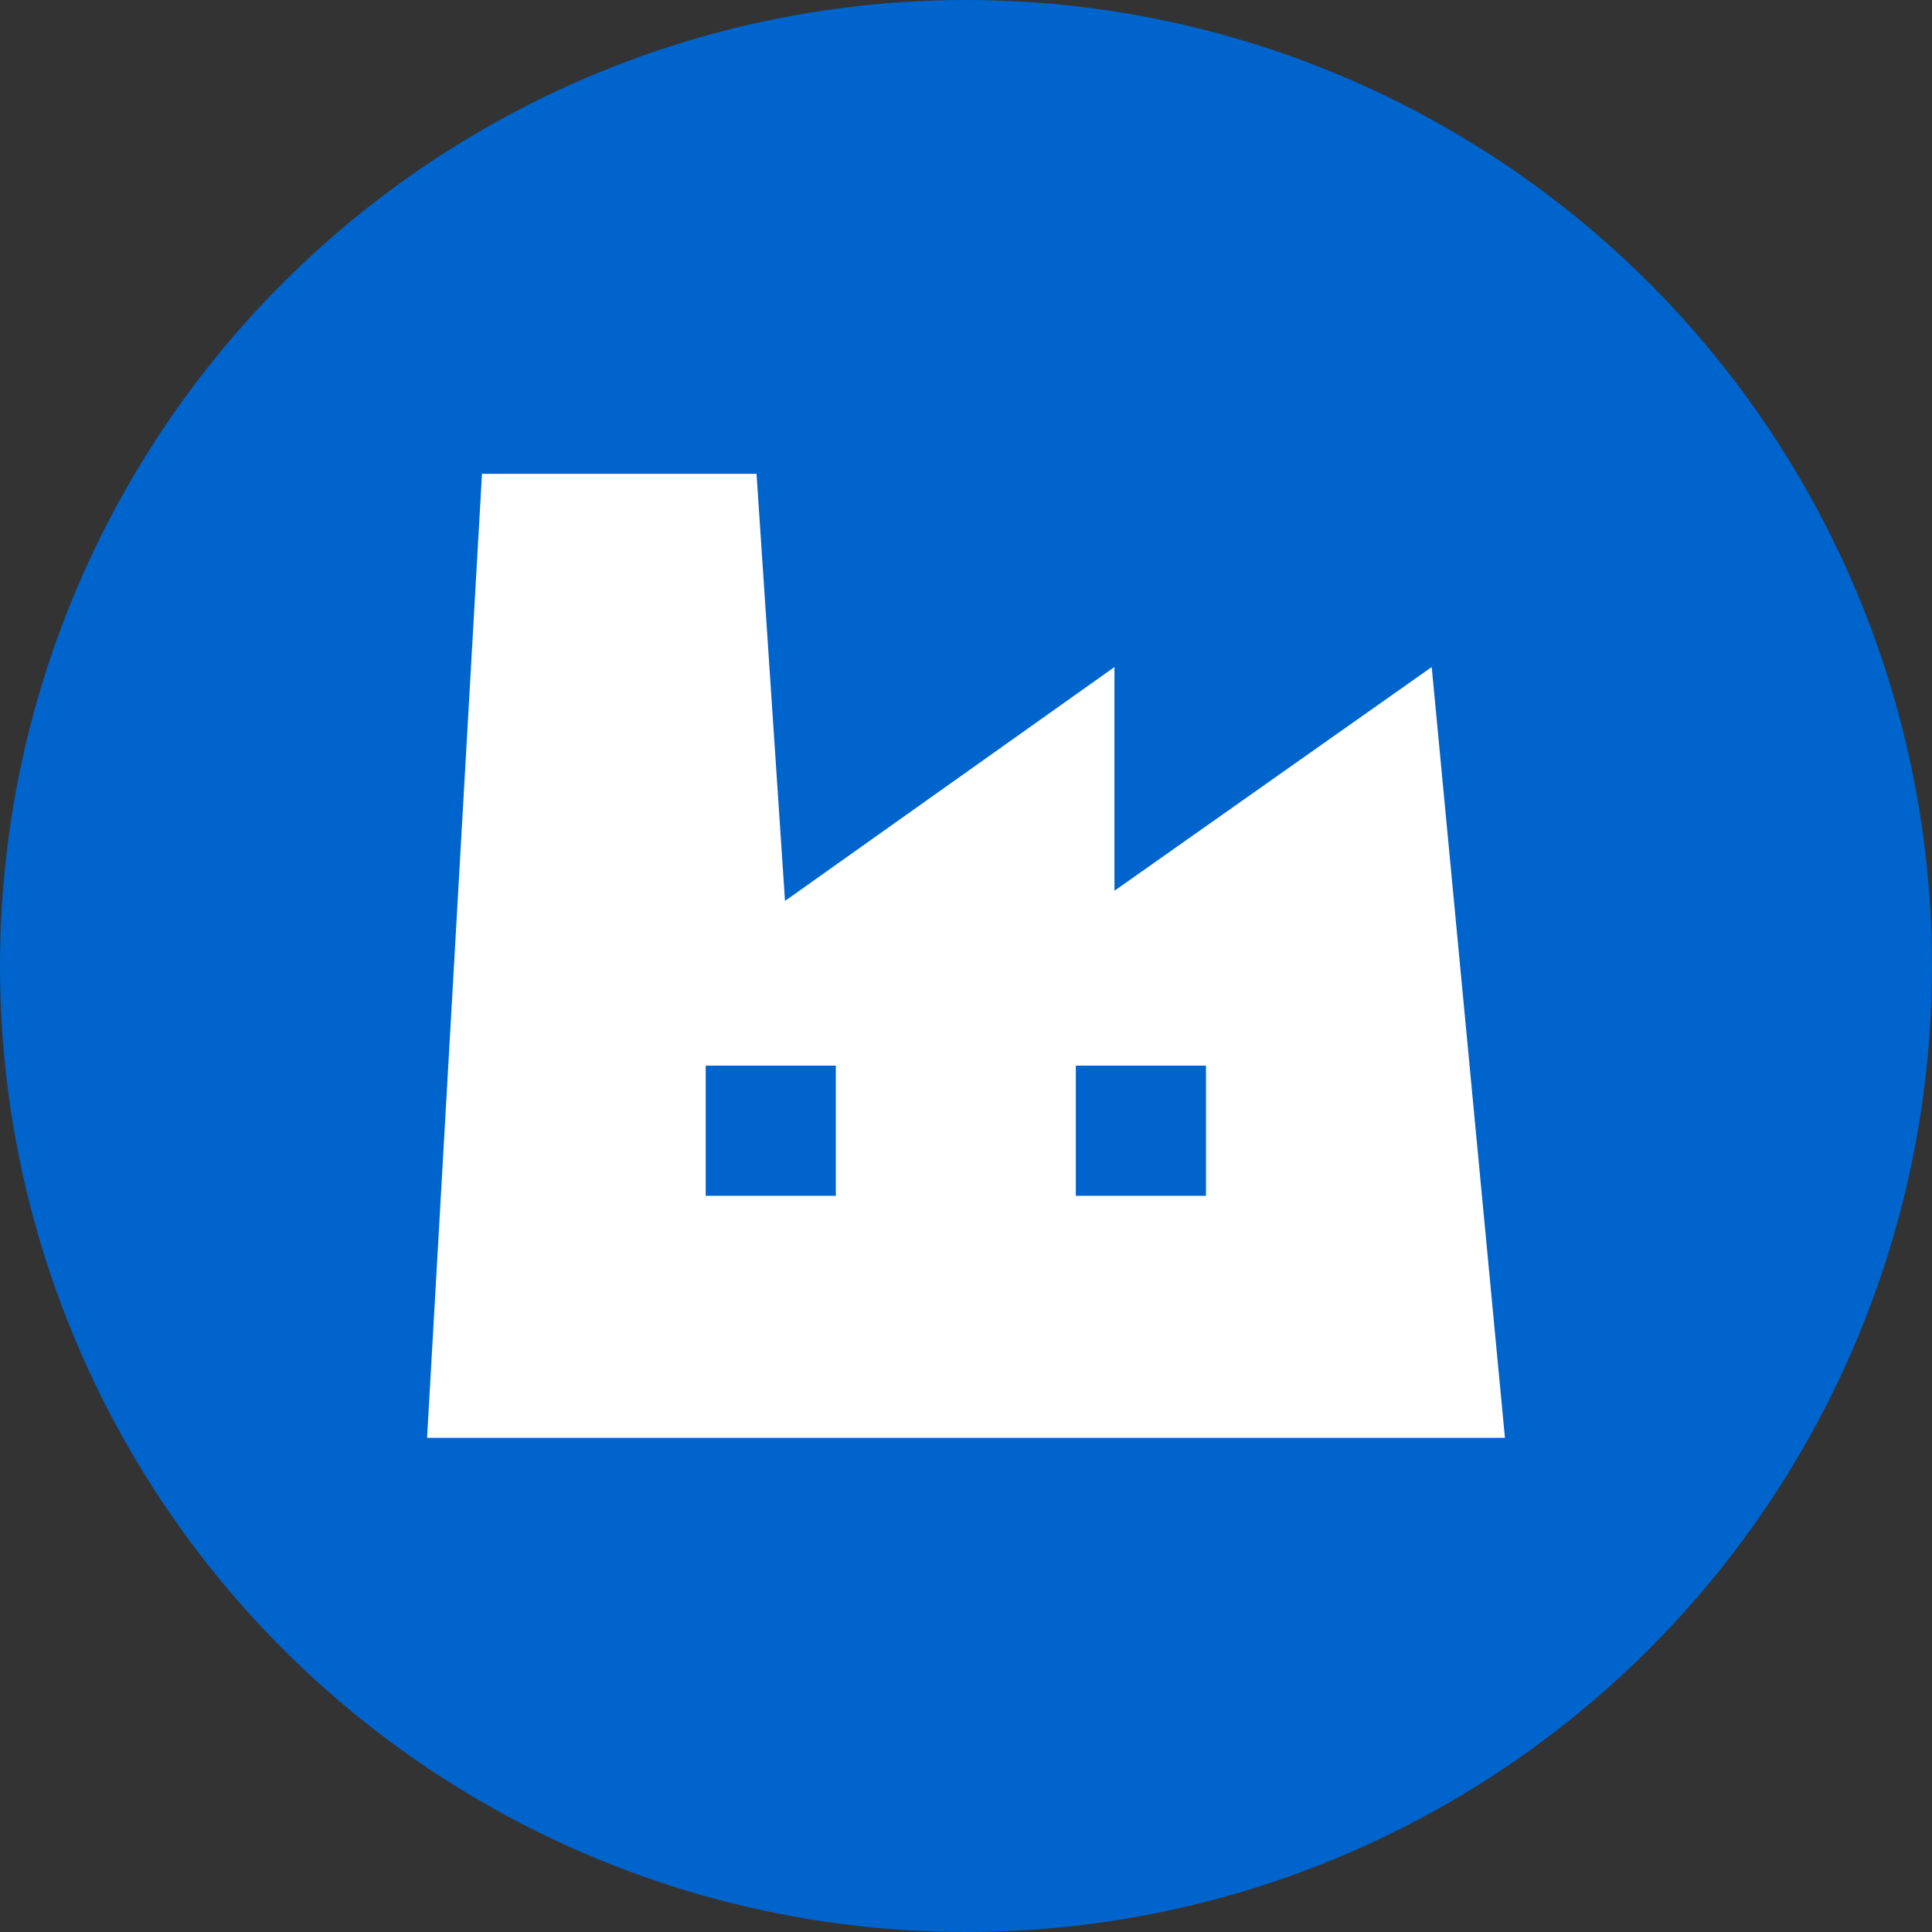 <?xml version="1.0" encoding="UTF-8"?>
<svg xmlns="http://www.w3.org/2000/svg" version="1.1" viewBox="0 0 95 95">
  <rect x="0" y="0" width="95" height="95" fill="#333333" stroke="none"/>
  <defs>
    <style>
      .cls-1 {
        fill: #fff;
      }

      .cls-2 {
        fill: #0064cd;
      }
    </style>
  </defs>
  <!-- Generator: Adobe Illustrator 28.7.4, SVG Export Plug-In . SVG Version: 1.2.0 Build 166)  -->
  <g>
    <g id="_レイヤー_1" data-name="レイヤー_1">
      <g id="_レイヤー_1-2" data-name="_レイヤー_1">
        <circle class="cls-2" cx="47.5" cy="47.5" r="47.5"/>
      </g>
      <path class="cls-1" d="M70.4,32.8l-15.6,11v-11l-16.2,11.5-1.4-21h-13.5l-2.7,47.4h53l-3.6-37.9ZM41.1,58.8h-6.4v-6.4h6.4v6.4ZM59.3,58.8h-6.4v-6.4h6.4v6.4Z"/>
    </g>
  </g>
</svg>